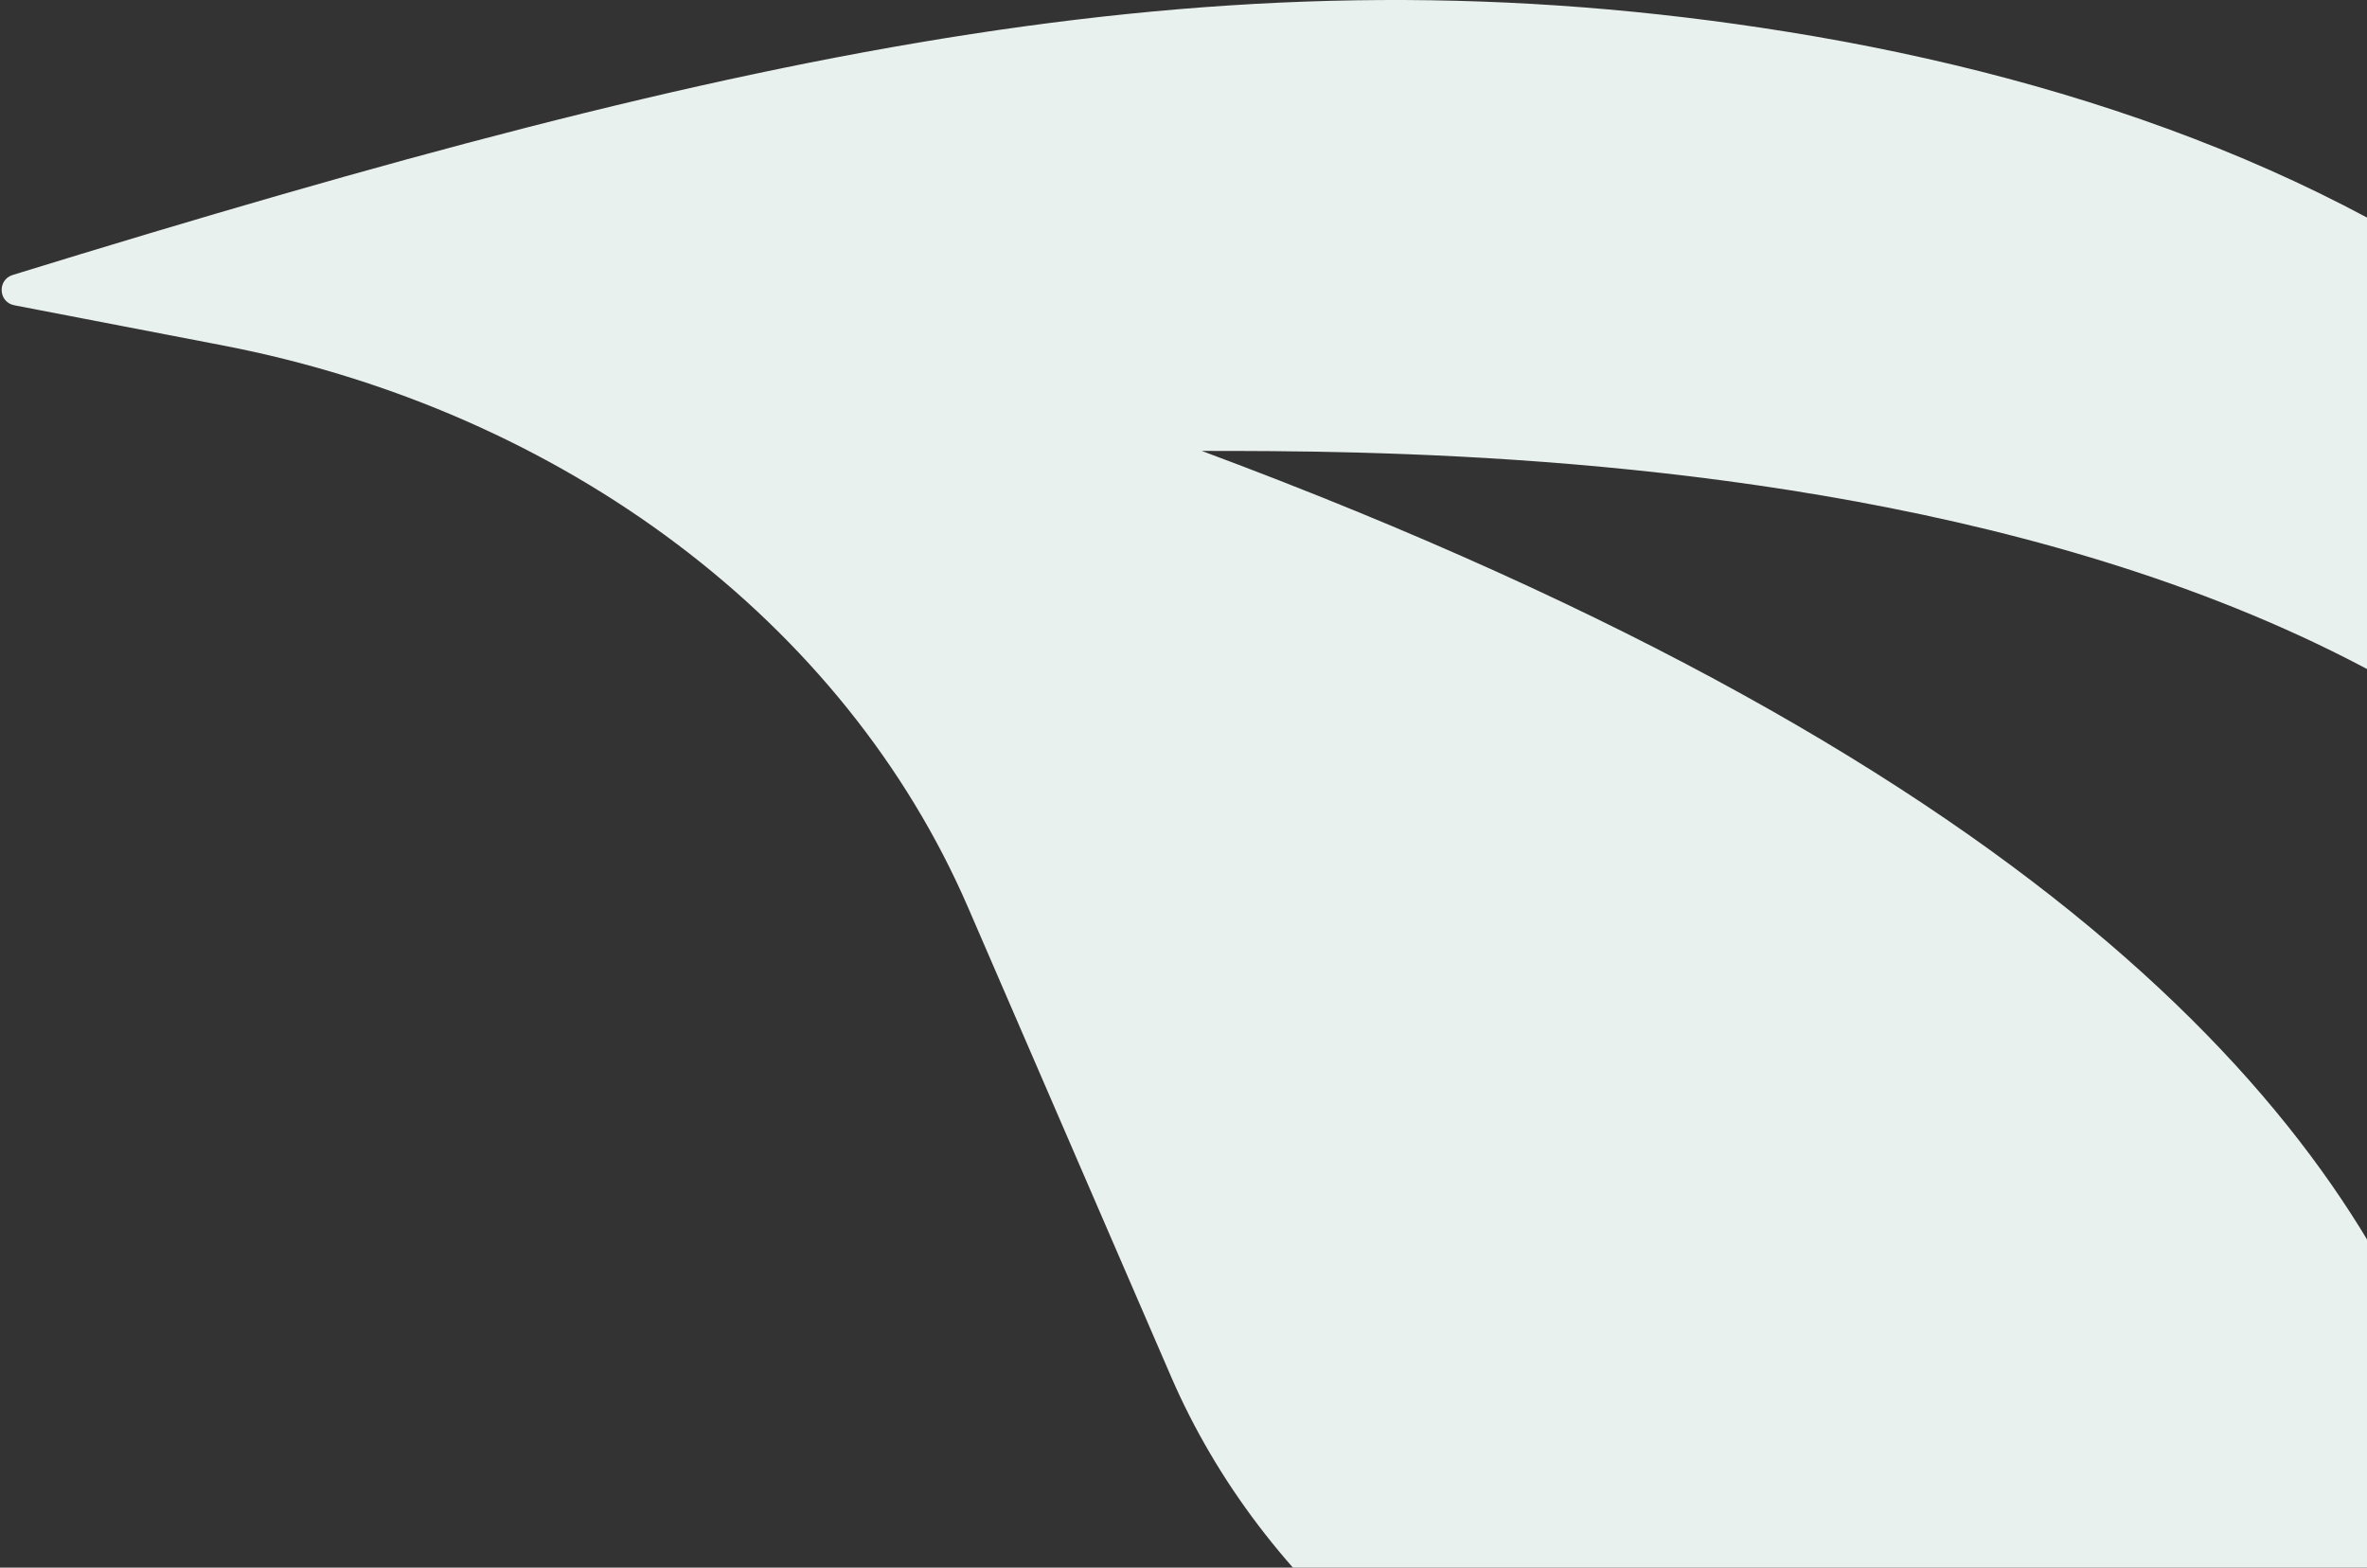 <svg width="151" height="100" viewBox="0 0 151 100" fill="none" xmlns="http://www.w3.org/2000/svg">
<rect x="0" y="0" width="151" height="100" fill="#333333" stroke="none"/>
<path d="M165.112 23.494C177.572 34.295 183.139 47.003 183.961 65.563C184.229 71.615 183.094 77.482 180.84 83.019C173.081 28.763 96.549 28.764 76.78 28.764H76.666C131.156 49.037 149.853 71.7 156.13 89.99C160.125 101.634 152.736 114.192 139.212 117.321C130.142 119.419 120.535 119.696 112.313 117.321L108.803 116.307C93.068 111.761 80.538 101.29 74.707 87.814L61.75 57.871C53.893 39.714 36.002 26.231 14.19 22.03L0.912 19.473C-0.109 19.276 -0.18 17.845 0.813 17.539C48.256 2.918 78.698 -3.646 114.023 2.029C132.934 5.066 151.503 11.697 165.112 23.494Z" fill="#E9F1EE"/>
</svg>
